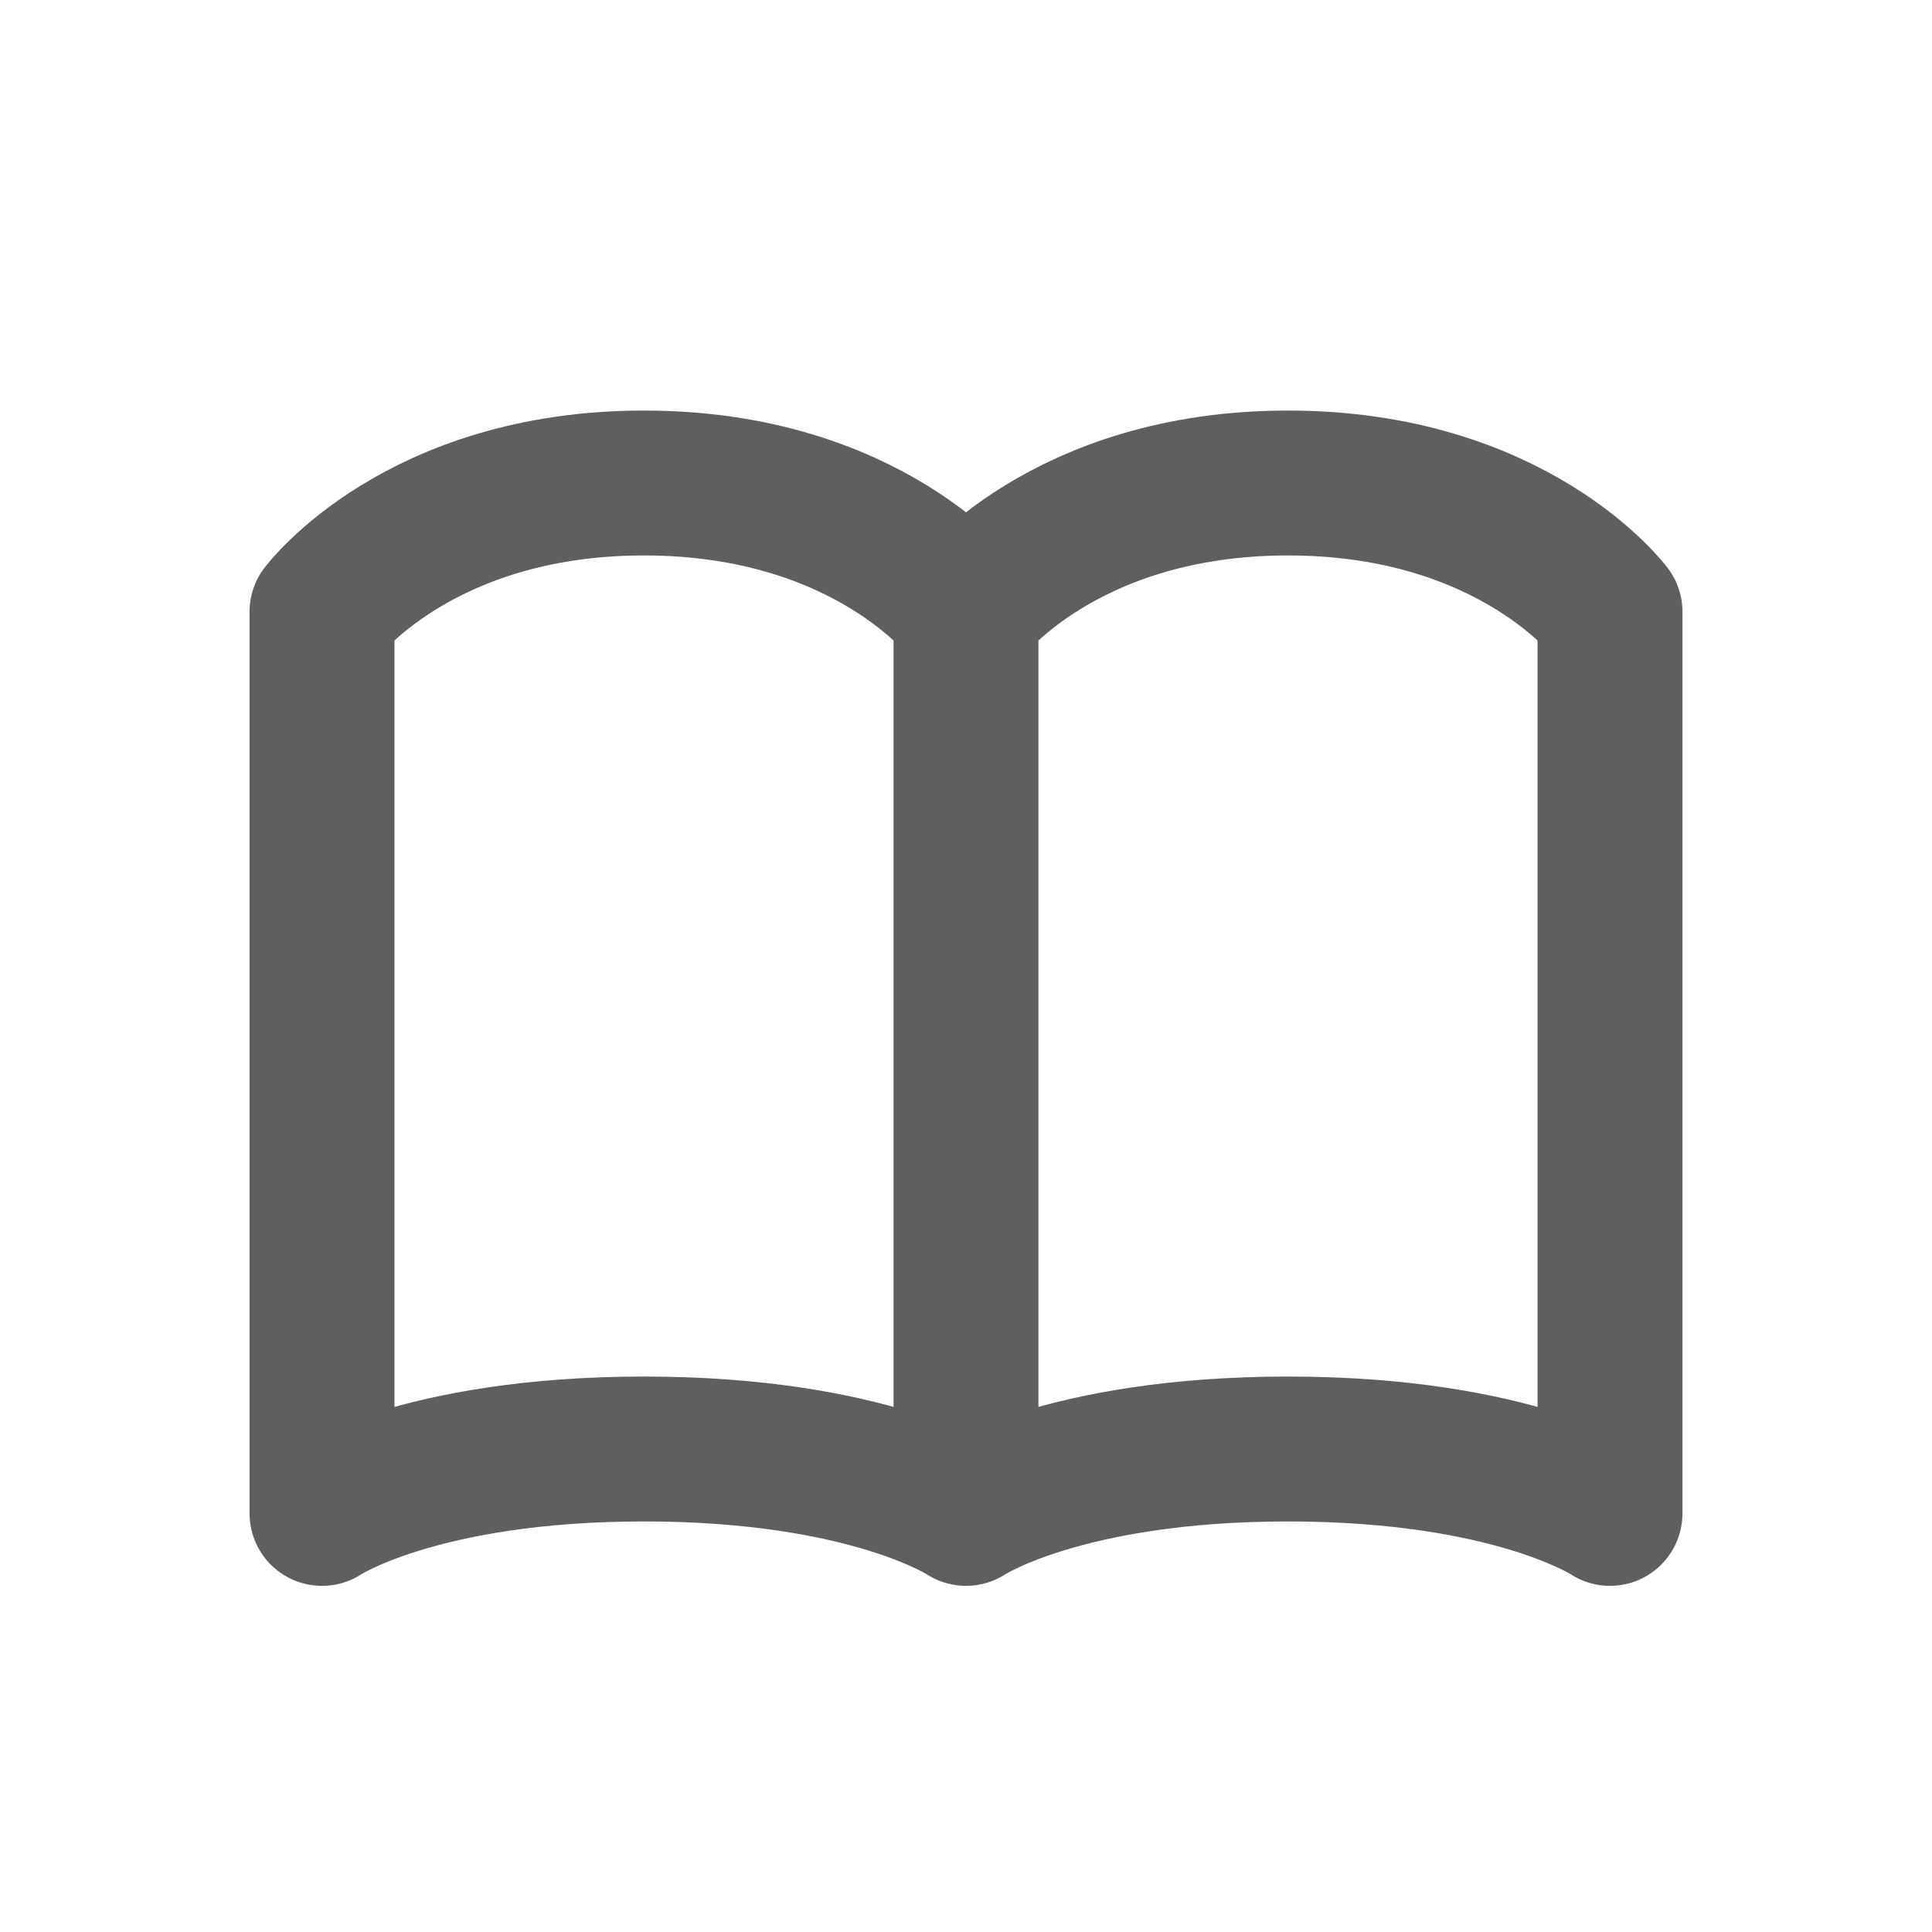 <svg width="24" height="24" viewBox="0 0 24 24" fill="none" xmlns="http://www.w3.org/2000/svg">
<path d="M4 7.6C4 7.6 5.2 6 8 6C10.8 6 12 7.6 12 7.6V18.8C12 18.8 10.8 18 8 18C5.2 18 4 18.8 4 18.8V7.6ZM12 7.6C12 7.6 13.2 6 16 6C18.8 6 20 7.6 20 7.6V18.8C20 18.8 18.8 18 16 18C13.2 18 12 18.8 12 18.8V7.6Z" stroke="#5F5F5F" stroke-width="1.8" stroke-linecap="round" stroke-linejoin="round"/>
</svg>
